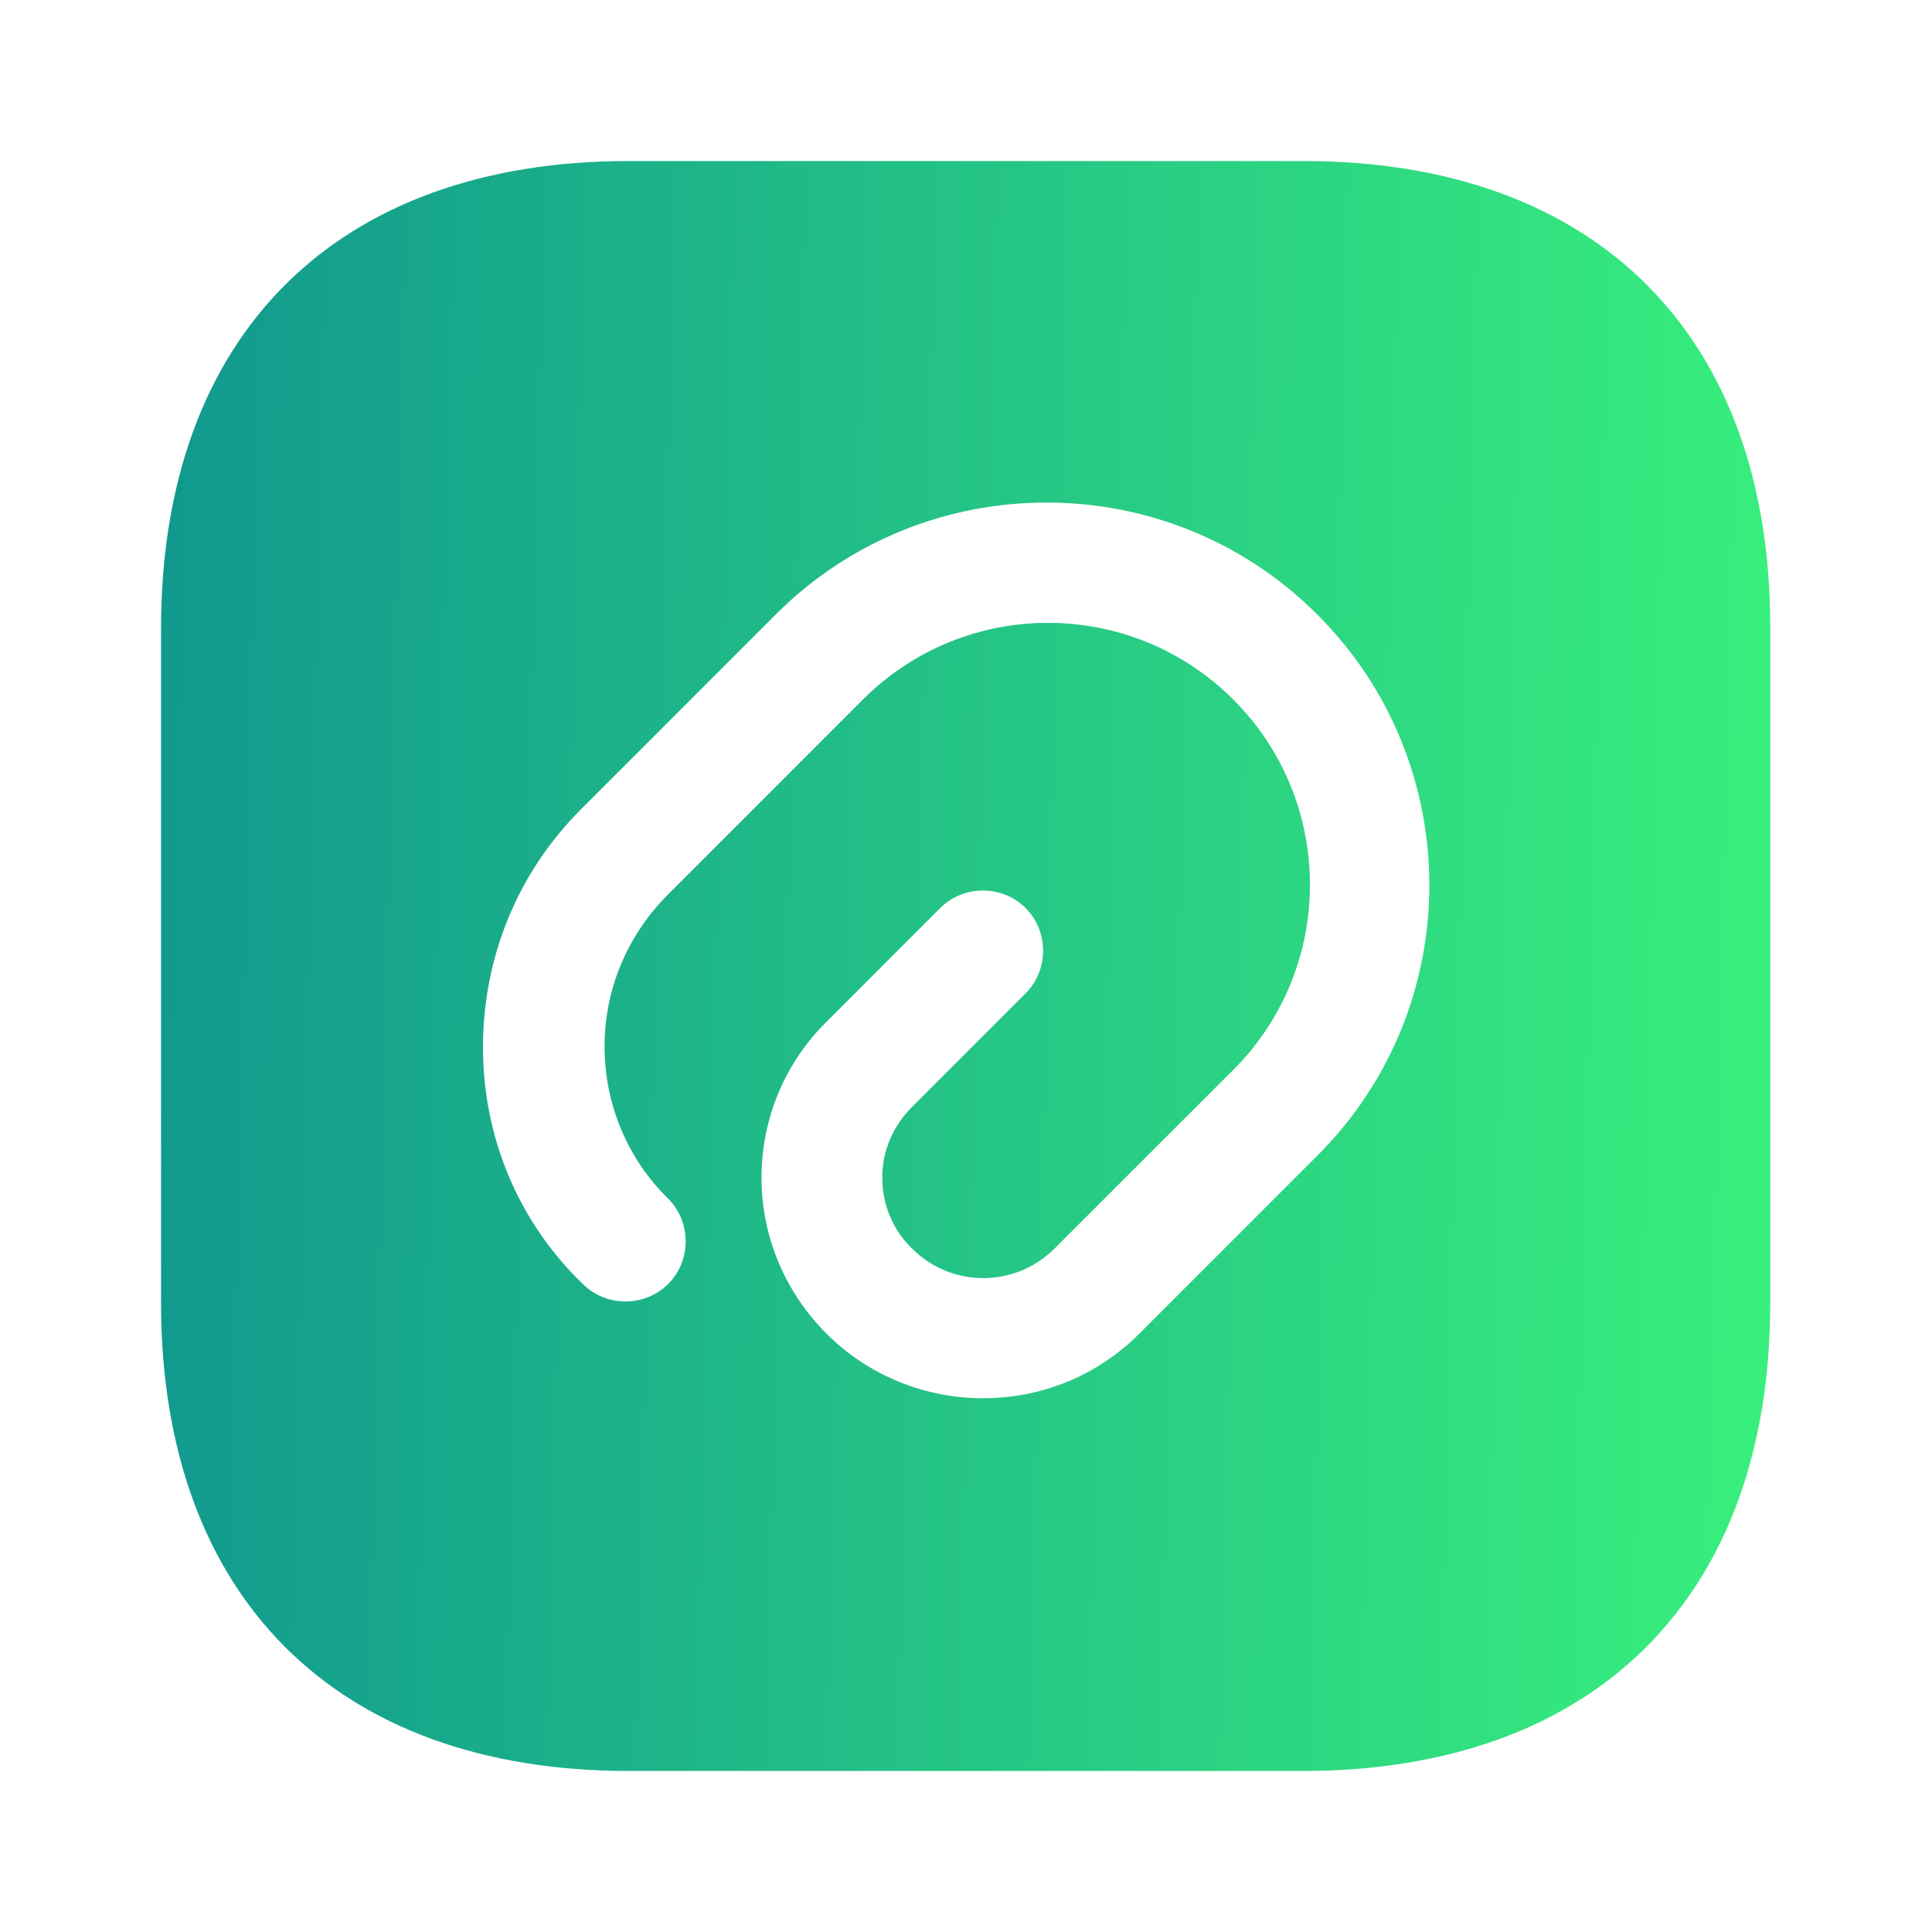 <svg width="26" height="26" viewBox="0 0 26 26" fill="none" xmlns="http://www.w3.org/2000/svg">
<path d="M17.539 2.167H8.461C4.518 2.167 2.167 4.517 2.167 8.461V17.528C2.167 21.483 4.518 23.833 8.461 23.833H17.528C21.472 23.833 23.823 21.483 23.823 17.539V8.461C23.833 4.517 21.483 2.167 17.539 2.167ZM17.734 15.546L15.329 17.951C14.744 18.536 13.986 18.817 13.227 18.817C12.469 18.817 11.7 18.525 11.126 17.951C10.562 17.387 10.248 16.64 10.248 15.849C10.248 15.058 10.562 14.3 11.126 13.748L12.653 12.22C12.967 11.906 13.488 11.906 13.802 12.22C14.116 12.534 14.116 13.054 13.802 13.368L12.274 14.896C12.014 15.156 11.873 15.492 11.873 15.849C11.873 16.207 12.014 16.553 12.274 16.802C12.805 17.333 13.661 17.333 14.192 16.802L16.597 14.398C17.973 13.022 17.973 10.79 16.597 9.414C15.221 8.038 12.989 8.038 11.613 9.414L8.992 12.036C8.439 12.588 8.136 13.314 8.136 14.083C8.136 14.852 8.439 15.589 8.992 16.131C9.306 16.445 9.306 16.965 8.992 17.279C8.678 17.593 8.158 17.593 7.843 17.279C6.977 16.445 6.5 15.307 6.5 14.094C6.5 12.881 6.966 11.743 7.822 10.887L10.443 8.266C12.447 6.262 15.719 6.262 17.723 8.266C19.738 10.27 19.738 13.542 17.734 15.546Z" fill="url(#paint0_linear_330_10376)"/>
<defs>
<linearGradient id="paint0_linear_330_10376" x1="2.167" y1="13" x2="23.823" y2="13.541" gradientUnits="userSpaceOnUse">
<stop stop-color="#11998E"/>
<stop offset="1" stop-color="#38EF7D"/>
</linearGradient>
</defs>
</svg>
